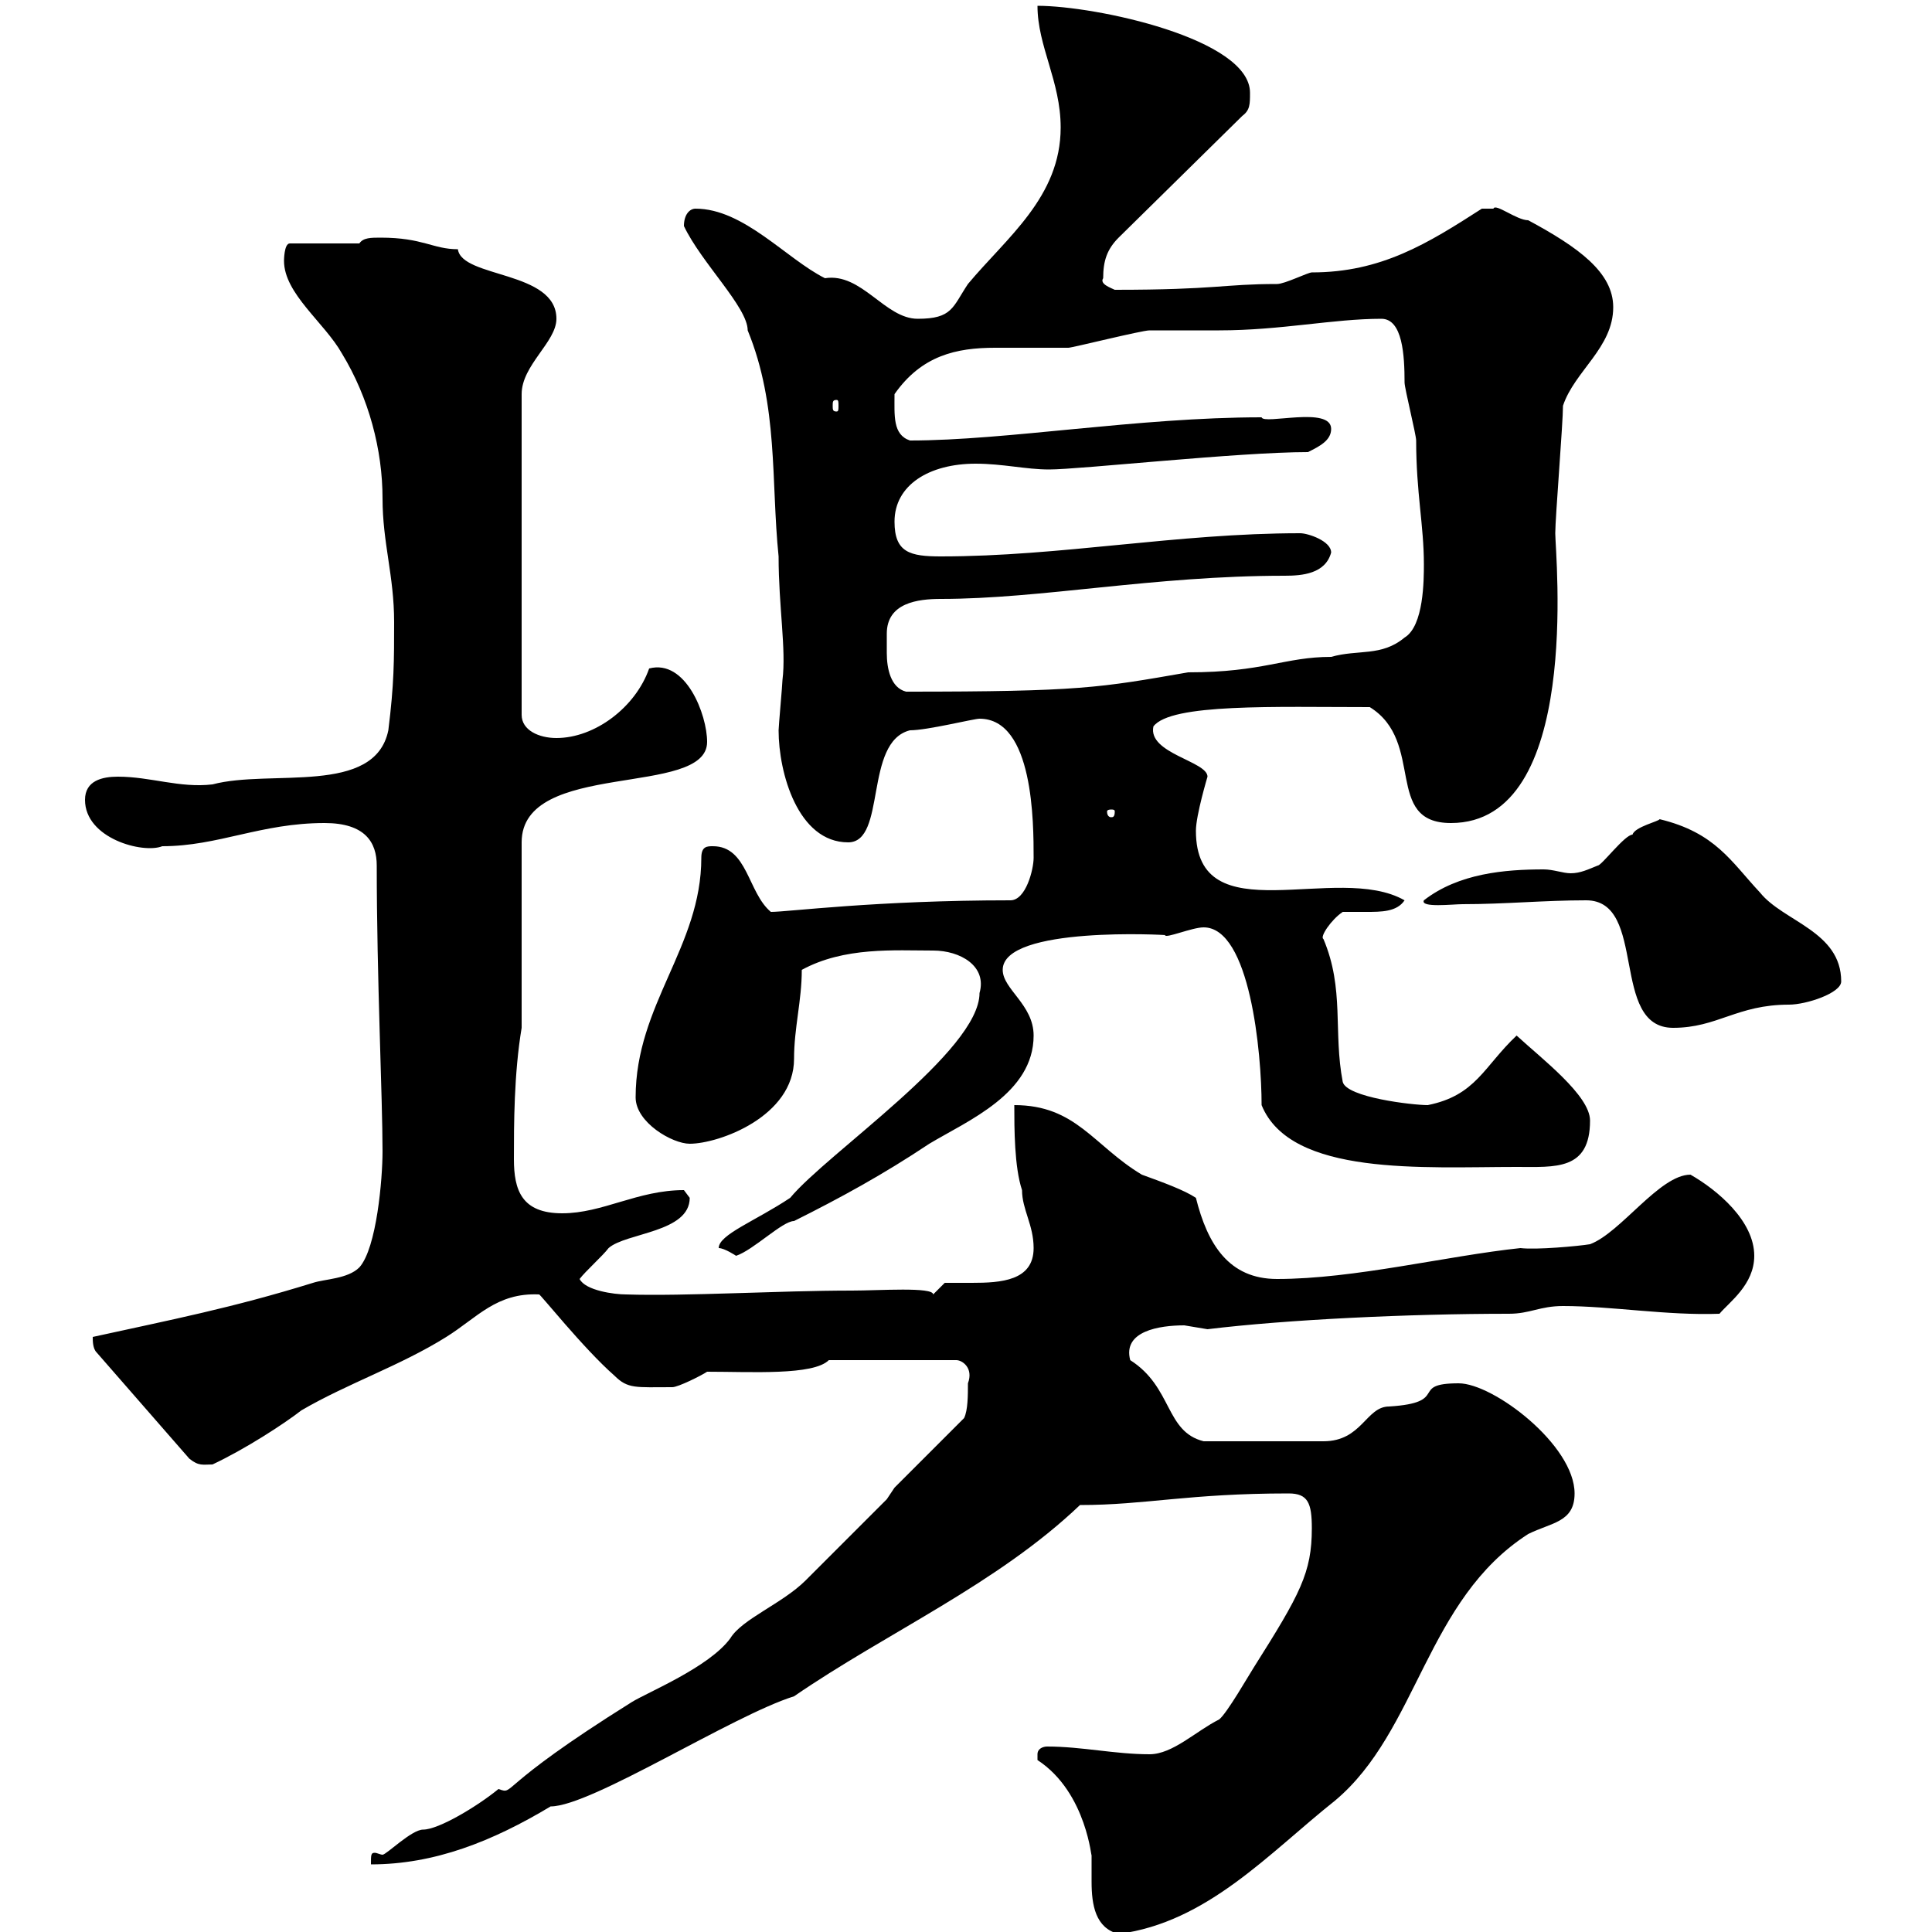 <svg xmlns="http://www.w3.org/2000/svg" xmlns:xlink="http://www.w3.org/1999/xlink" width="300" height="300"><path d="M161.10 273.30C168.90 278.40 169.50 289.20 169.50 288C169.50 289.50 169.50 291 169.50 292.20C169.50 295.80 170.10 299.40 173.70 300.30C187.50 298.50 197.10 287.70 207.30 279.60C220.20 268.80 221.40 248.40 237.30 238.20C240.90 236.40 244.50 236.40 244.50 231.90C244.50 224.40 231.90 214.80 226.50 214.80C218.70 214.80 225.30 217.80 215.70 218.40C212.10 218.40 211.50 223.80 205.50 223.80C201.60 223.80 193.20 223.80 186.90 223.80C180.90 222.30 182.10 215.40 175.50 211.20C174.30 206.70 180 205.80 183.90 205.80C183.90 205.80 187.50 206.40 187.50 206.40C199.80 204.90 218.70 204 234.30 204C237.60 204 239.10 202.80 242.70 202.80C250.20 202.80 258.90 204.30 267 204C268.50 202.20 272.40 199.50 272.40 195C272.40 189.60 266.70 184.80 262.50 182.40C257.70 182.40 251.70 191.40 246.90 193.20C245.10 193.50 238.50 194.10 236.10 193.80C224.70 195 210.30 198.60 198.30 198.60C190.80 198.60 187.50 193.20 185.70 186C183.90 184.80 180.60 183.60 177.30 182.40C169.80 177.90 167.10 171.60 157.50 171.60C157.50 175.20 157.50 181.20 158.70 184.80C158.70 187.80 160.50 190.20 160.50 193.80C160.50 198.90 155.40 199.20 150.90 199.20C149.40 199.20 147.90 199.20 146.70 199.20C146.70 199.20 144.90 201 144.90 201C144.90 199.80 136.50 200.40 132.30 200.40C120.90 200.40 106.50 201.30 97.20 201C95.40 201 90.90 200.40 90 198.60C90.90 197.40 93.60 195 94.50 193.80C97.20 191.40 107.10 191.40 107.10 186C107.10 186 106.20 184.80 106.20 184.80C99 184.80 93.60 188.40 87.30 188.40C81 188.40 79.80 184.80 79.80 180C79.80 174.60 79.80 166.80 81 159.60L81 130.80C81 117.90 109.80 123.90 109.80 115.20C109.80 111 106.50 102.30 100.80 103.80C98.70 109.80 92.40 114.60 86.40 114.60C83.70 114.60 81 113.40 81 111L81 61.20C81 56.70 86.40 53.10 86.40 49.50C86.40 42 71.70 43.20 71.10 38.70C67.20 38.70 65.70 36.90 59.10 36.90C57.60 36.90 56.40 36.90 55.80 37.80L45 37.80C44.10 37.80 44.10 40.50 44.10 40.50C44.10 45.60 50.40 50.10 53.10 54.90C57.30 61.80 59.40 69.90 59.40 77.40C59.40 84.30 61.20 89.40 61.20 96.60C61.20 102.60 61.20 106.20 60.30 113.40C58.20 123.60 42 119.40 33 121.80C27.90 122.40 23.40 120.60 18.30 120.60C15.90 120.60 13.20 121.20 13.20 124.20C13.20 130.20 22.20 132.60 25.20 131.40C33.90 131.40 40.50 127.80 50.40 127.80C56.70 127.80 58.50 130.80 58.50 134.40C58.50 151.80 59.40 170.40 59.40 178.80C59.40 183 58.50 193.80 55.80 196.80C54 198.60 50.40 198.60 48.60 199.20C36 203.10 26.70 204.90 14.40 207.60C14.40 208.20 14.40 209.40 15 210L29.40 226.50C30.90 227.70 31.50 227.40 33 227.40C38.10 225 44.10 221.10 46.80 219C54 214.80 62.10 212.10 69.30 207.60C74.10 204.60 77.10 200.70 83.70 201C83.70 200.70 90.60 209.40 95.40 213.60C97.50 215.70 98.70 215.40 104.40 215.40C105.30 215.40 108.90 213.60 109.80 213C116.70 213 126.30 213.60 128.70 211.20L148.50 211.20C149.40 211.20 151.20 212.40 150.30 214.80C150.30 216.60 150.30 219 149.70 220.20L138.90 231L137.70 232.80C137.70 232.80 128.70 241.80 125.10 245.40C121.50 249 115.20 251.40 113.40 254.40C110.10 258.90 100.50 262.80 98.10 264.30C76.50 277.80 80.10 278.70 77.40 277.80C74.10 280.50 68.10 284.10 65.70 284.10C63.90 284.10 60 288 59.40 288C59.10 288 58.50 287.70 58.20 287.70C57.60 287.70 57.60 288 57.60 289.50C67.50 289.50 76.50 285.90 85.50 280.50C91.80 280.50 113.70 266.40 123.30 263.40C137.70 253.50 154.80 246 167.70 233.70C177.90 233.70 184.50 231.90 200.10 231.90C203.10 231.90 203.70 233.40 203.70 237.30C203.70 244.20 201.90 247.50 194.70 258.90C194.10 259.80 190.50 266.10 189.30 267C185.70 268.80 182.10 272.40 178.50 272.40C173.10 272.40 168 271.20 162.60 271.20C162 271.20 161.10 271.50 161.10 272.40C161.10 273.30 161.10 273.30 161.10 273.30ZM111.60 193.80C112.50 193.80 114.30 195 114.30 195C117 194.10 121.50 189.60 123.30 189.60C130.50 186 137.10 182.40 144.30 177.60C150.30 174 160.50 169.80 160.50 160.80C160.50 156 155.70 153.60 155.70 150.60C155.70 143.70 181.50 145.20 180.90 145.20C180.90 145.80 185.10 144 186.90 144C194.10 144 195.90 163.50 195.90 171.60C200.40 182.70 221.10 181.20 235.50 181.20C241.50 181.20 246.90 181.80 246.90 174C246.90 170.10 239.40 164.40 235.50 160.80C230.40 165.60 229.20 170.10 221.70 171.60C219.30 171.60 209.10 170.40 208.50 168C207 160.20 208.80 153.60 205.50 145.80C204.90 145.50 206.70 142.80 208.50 141.60C209.10 141.60 210.60 141.60 212.10 141.60C214.50 141.60 216.90 141.60 218.10 139.80C207.60 133.80 185.70 145.20 185.70 129C185.70 126.60 187.50 120.60 187.50 120.60C187.50 118.20 178.20 117 179.10 112.80C181.80 109.20 198 109.80 212.70 109.80C221.40 115.20 214.80 127.80 225.30 127.80C245.70 127.80 241.50 86.10 241.50 82.80C241.50 80.40 242.70 65.70 242.70 63C244.50 57.60 250.50 54 250.50 47.70C250.50 42.30 245.10 38.40 237.30 34.20C235.50 34.20 232.20 31.50 231.90 32.40C230.70 32.40 230.10 32.40 230.10 32.40C221.70 37.80 214.50 42.30 203.70 42.30C203.10 42.30 199.50 44.10 198.30 44.10C189.90 44.10 189 45 173.10 45C172.50 44.70 170.70 44.10 171.30 43.20C171.30 40.50 171.90 38.70 173.70 36.90L192.90 18C194.10 17.10 194.10 16.20 194.10 14.40C194.10 6 170.10 0.90 161.10 0.90C161.10 7.20 164.70 12.60 164.70 19.80C164.70 30.60 156.30 36.90 150.30 44.10C147.90 47.70 147.90 49.50 142.50 49.50C137.40 49.50 133.80 42.30 128.10 43.20C122.10 40.20 115.50 32.40 108 32.40C107.10 32.40 106.20 33.30 106.20 35.10C108.90 40.80 116.10 47.70 116.10 51.30C120.90 63 119.70 74.70 120.90 86.40C120.90 94.20 122.10 100.80 121.50 105.60C121.50 106.20 120.90 112.80 120.90 113.40C120.90 120 123.90 130.80 131.70 130.80C137.70 130.80 134.10 115.20 141.30 113.40C144 113.40 151.20 111.60 152.10 111.60C160.50 111.60 160.50 127.80 160.50 133.20C160.50 135 159.30 139.80 156.90 139.80C135.90 139.80 122.40 141.60 119.70 141.60C116.10 138.60 116.10 131.40 110.70 131.40C109.80 131.40 108.90 131.40 108.90 133.20C108.90 147 98.70 156 98.70 170.40C98.70 174.30 104.40 177.60 107.10 177.60C111.60 177.60 123.30 173.40 123.30 164.40C123.30 159.60 124.50 155.40 124.50 150.60C131.10 147 138.90 147.60 144.90 147.60C149.10 147.60 153.30 150 152.10 154.20C152.10 163.20 128.40 179.10 122.70 186C117.30 189.60 111.60 191.70 111.60 193.80ZM246.30 139.80C255.90 139.80 249.90 159.60 259.80 159.60C266.70 159.60 269.70 156 277.80 156C280.50 156 285.90 154.20 285.90 152.40C285.90 144.60 276.90 143.10 273.30 138.60C268.80 133.80 266.40 129.30 257.70 127.20C257.70 127.50 253.80 128.40 253.50 129.60C252.30 129.60 248.70 134.40 248.10 134.40C246.60 135 245.40 135.60 243.90 135.60C242.70 135.60 241.20 135 239.70 135C233.70 135 226.50 135.60 221.10 139.80C220.50 141 225.60 140.40 227.10 140.40C233.70 140.40 239.70 139.80 246.30 139.80ZM173.10 126C173.10 126.90 172.80 126.90 172.50 126.90C172.50 126.90 171.90 126.90 171.90 126C171.90 125.70 172.50 125.70 172.50 125.70C172.80 125.70 173.10 125.70 173.10 126ZM137.70 98.40C137.70 93.60 142.50 93 146.10 93C161.70 93 179.10 89.40 199.50 89.40C202.20 89.40 205.80 89.10 206.70 85.80C206.70 84 203.10 82.80 201.90 82.80C182.70 82.80 164.70 86.40 146.10 86.40C141.30 86.40 138.90 85.80 138.90 81C138.90 75.30 144.30 72 151.50 72C155.70 72 159.30 72.90 162.90 72.90C167.70 72.90 192.30 70.20 203.10 70.20C204.90 69.30 206.70 68.40 206.70 66.60C206.70 63 196.20 66 195.90 64.80C176.70 64.80 156.30 68.40 141.30 68.40C138.60 67.50 138.90 64.50 138.90 61.20C143.10 55.20 148.50 54 154.50 54C156.90 54 159.90 54 162.30 54C163.50 54 164.70 54 165.90 54C166.50 54 177.30 51.30 178.50 51.30C179.10 51.30 188.70 51.30 189.30 51.30C198.90 51.30 207 49.50 214.50 49.50C217.80 49.50 218.10 55.20 218.10 59.40C218.10 60.30 219.90 67.50 219.90 68.40C219.90 76.50 221.10 81.60 221.10 87.60C221.10 90 221.10 97.20 218.10 99C214.50 102 210.90 100.80 206.70 102C199.50 102 196.20 104.40 184.50 104.40C170.70 106.80 167.70 107.40 140.70 107.40C138.30 106.80 137.70 103.80 137.70 101.40C137.70 100.20 137.70 99 137.70 98.40ZM129.90 62.10C130.20 62.10 130.20 62.40 130.20 63C130.20 63.60 130.20 63.90 129.90 63.90C129.30 63.90 129.30 63.60 129.30 63C129.30 62.40 129.30 62.10 129.90 62.10Z"/></svg>